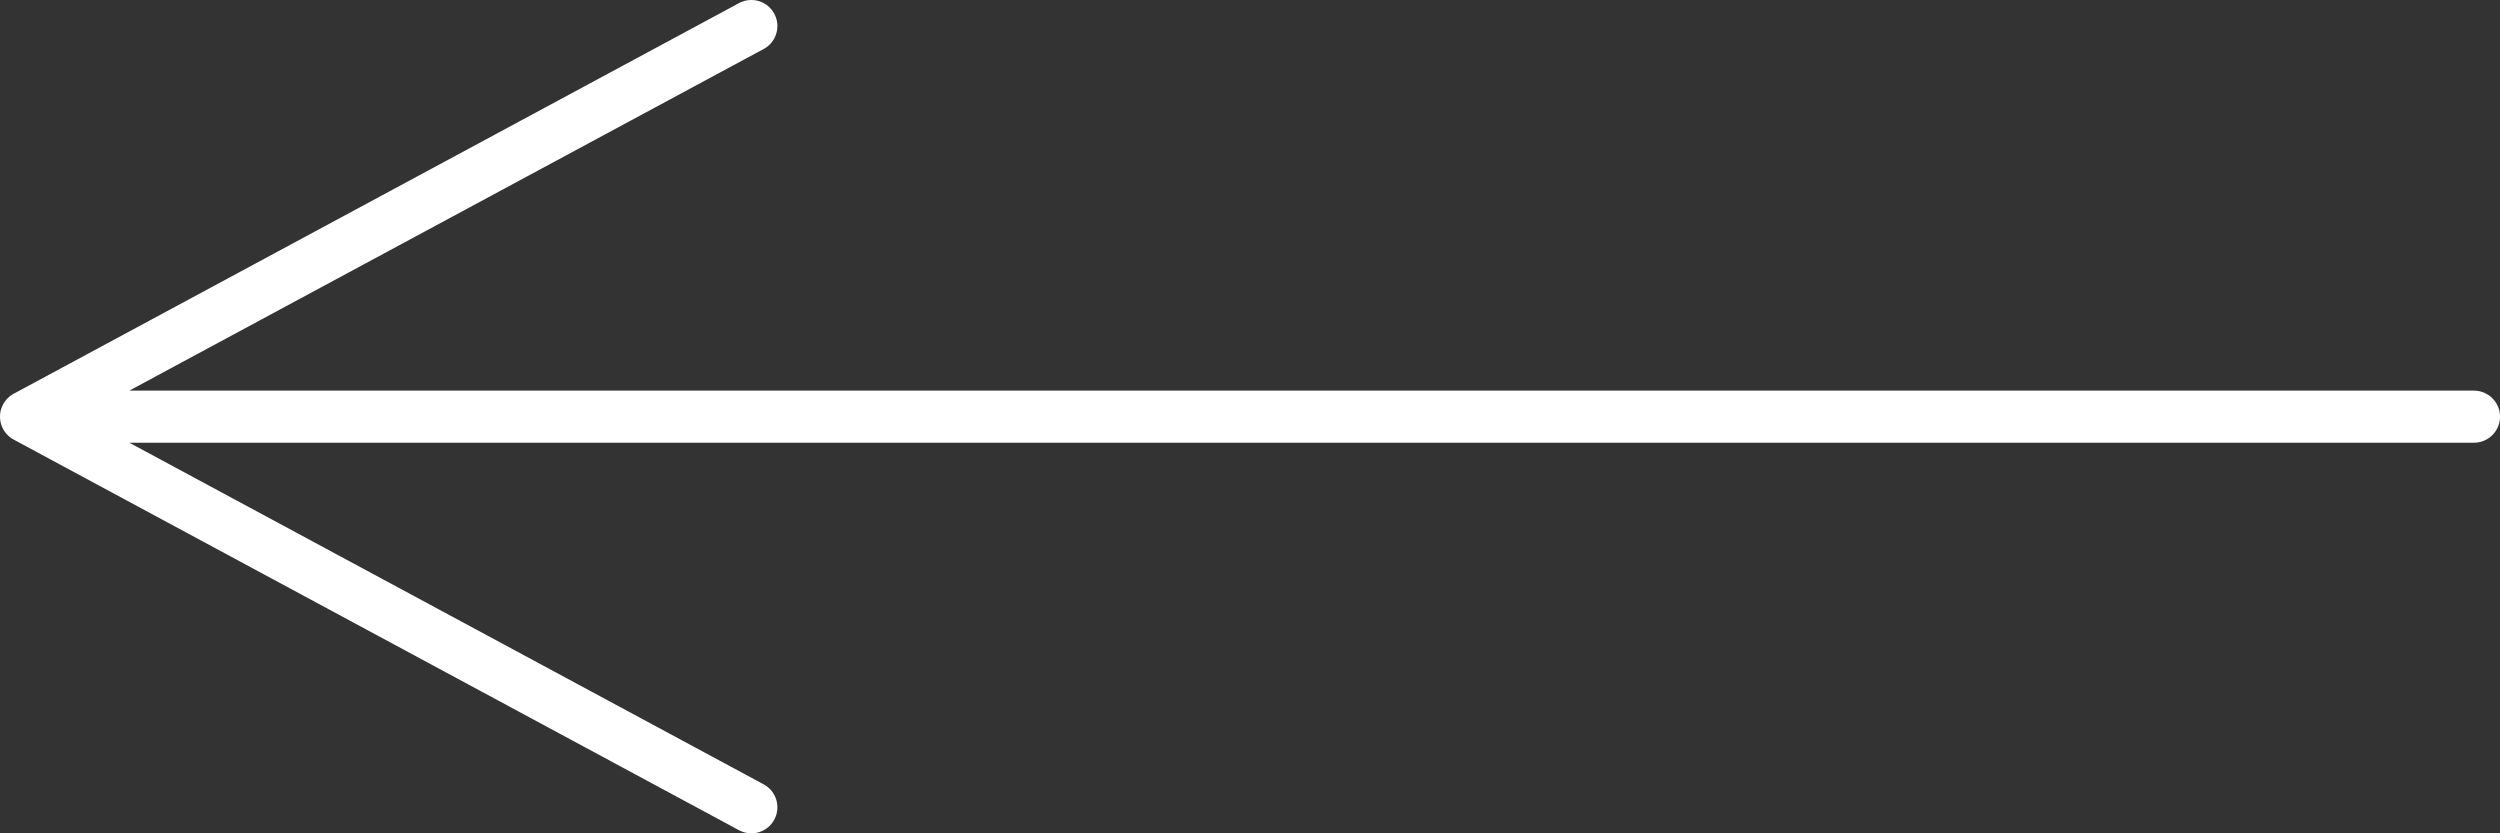 <svg width="96" height="32" viewBox="0 0 96 32" fill="none" xmlns="http://www.w3.org/2000/svg">
<rect x="0" y="0" width="96" height="32" fill="#333333" stroke="none"/>
<path d="M1 16L95 16M1 16L28.852 1M1 16L28.852 31" stroke="white" stroke-width="2" stroke-linecap="round" stroke-linejoin="round"/>
</svg>
